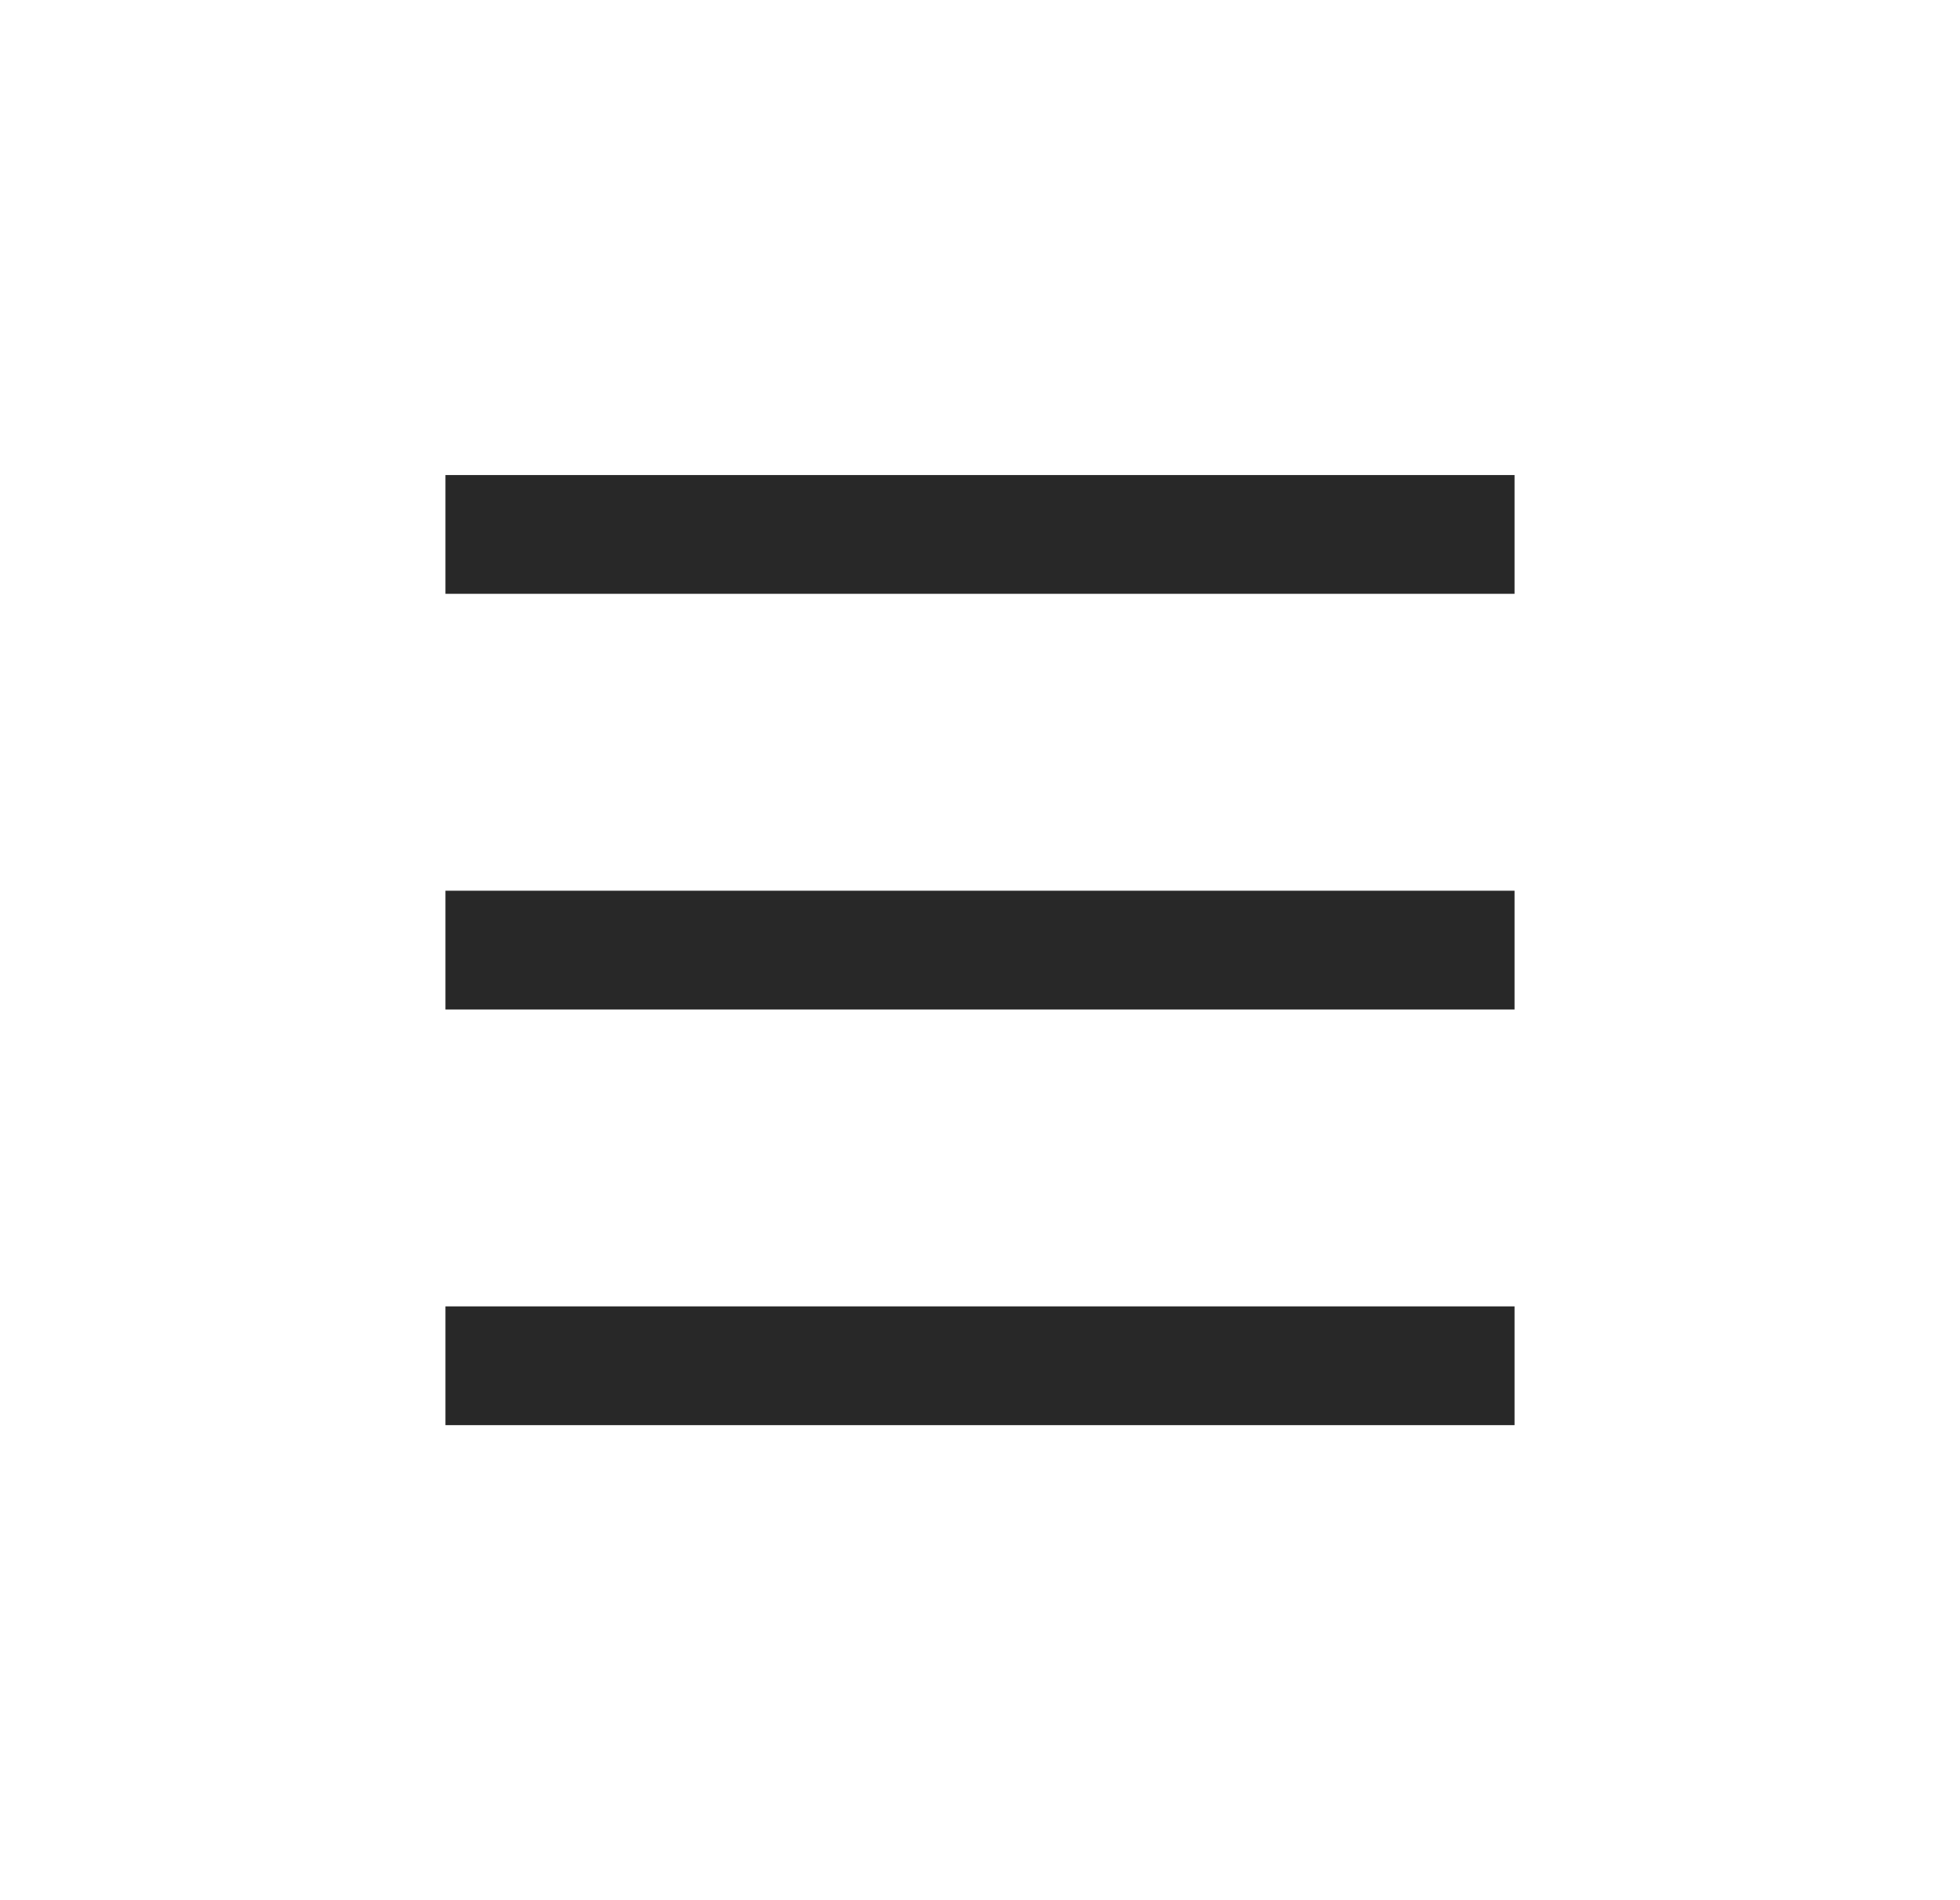 <svg width="33" height="32" viewBox="0 0 33 32" fill="none" xmlns="http://www.w3.org/2000/svg">
<path d="M7.5 8H25.5V10H7.5V8Z" fill="#282828"/>
<path d="M7.5 15H25.5V17H7.5V15Z" fill="#282828"/>
<path d="M7.5 22H25.5V24H7.5V22Z" fill="#282828"/>
</svg>
